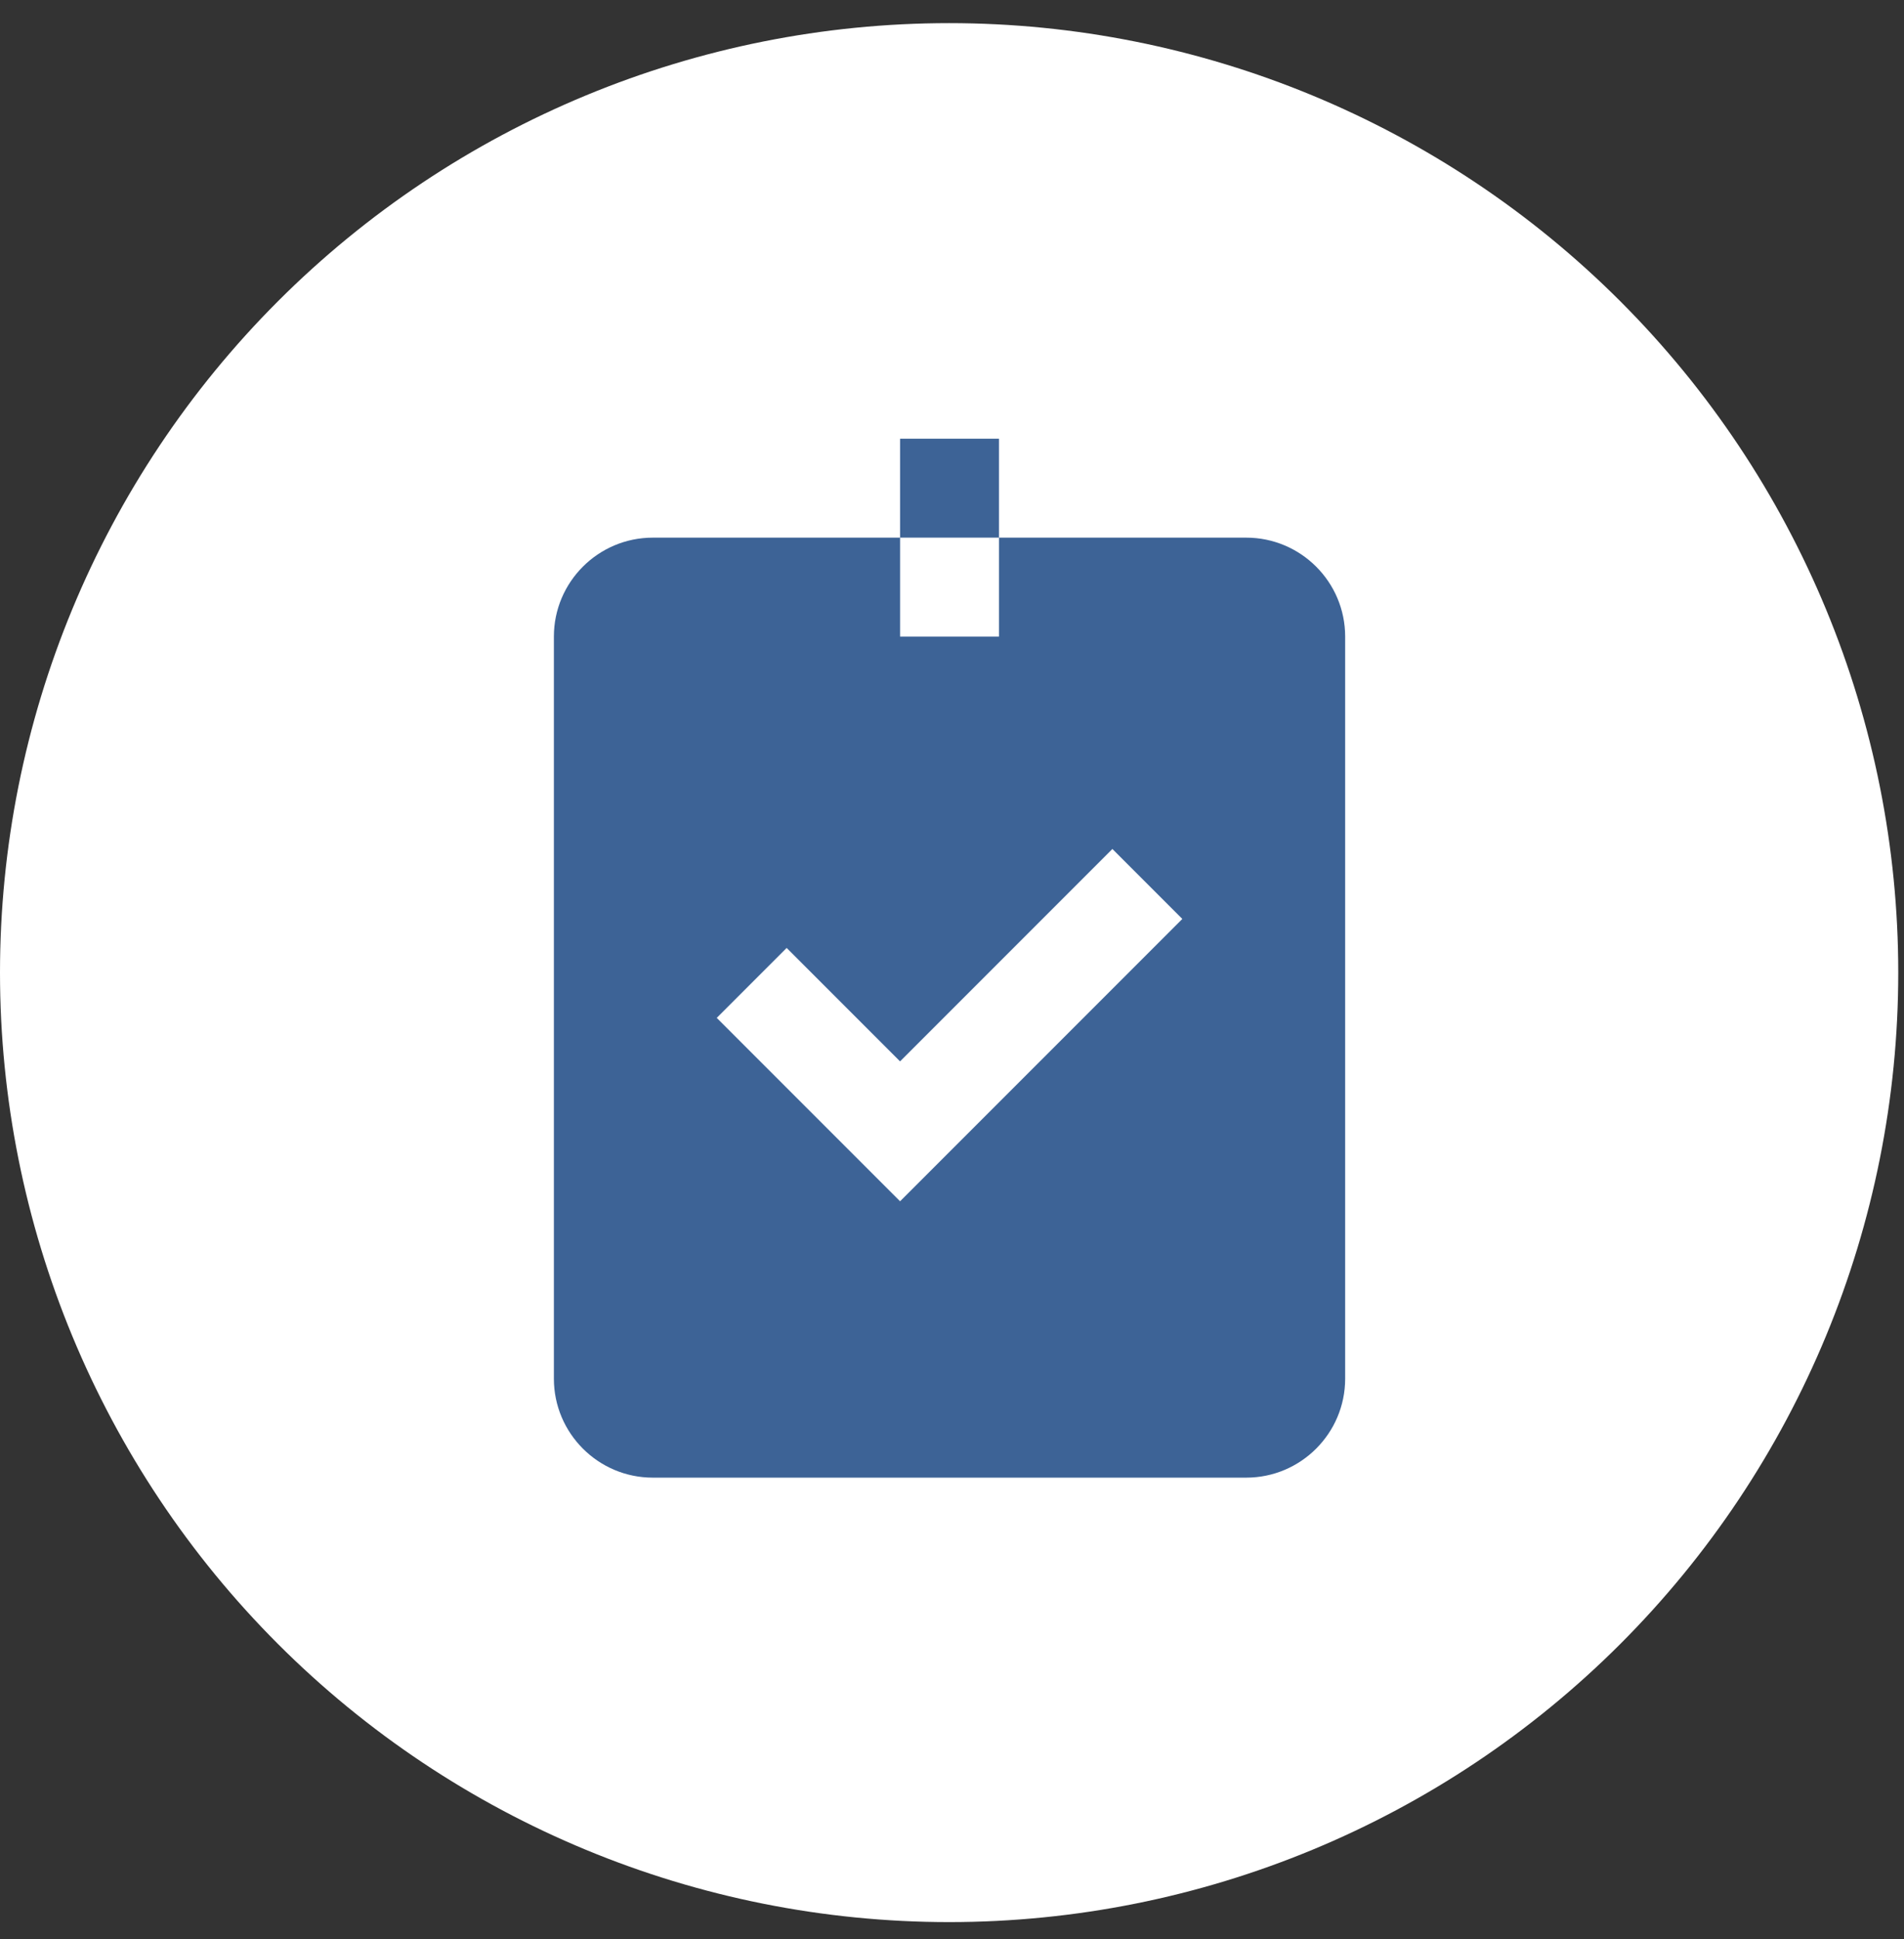 <svg width="55" height="56" viewBox="0 0 55 56" fill="none" xmlns="http://www.w3.org/2000/svg">
<rect x="0" y="0" width="55" height="56" fill="#333333" stroke="none"/>
<g clip-path="url(#clip0_66_1952)">
<path d="M27.417 55.502C34.688 55.502 41.662 52.613 46.804 47.472C51.946 42.33 54.834 35.356 54.834 28.085C54.834 20.814 51.946 13.84 46.804 8.698C41.662 3.557 34.688 0.668 27.417 0.668C20.146 0.668 13.172 3.557 8.03 8.698C2.889 13.84 0 20.814 0 28.085C0 35.356 2.889 42.33 8.03 47.472C13.172 52.613 20.146 55.502 27.417 55.502Z" fill="white"/>
<path d="M26 12.668V15.525H28.857V12.668H26ZM28.857 15.525V18.382H26V15.525H18.857C17.281 15.525 16 16.806 16 18.382V39.811C16 41.386 17.281 42.668 18.857 42.668H36C37.576 42.668 38.857 41.386 38.857 39.811V18.382C38.857 16.806 37.576 15.525 36 15.525H28.857ZM32.133 24.515L34.153 26.535L26 34.688L20.704 29.392L22.724 27.372L26 30.648L32.133 24.515Z" fill="#3D6396"/>
</g>
<defs>
<clipPath id="clip0_66_1952">
<rect width="54.834" height="54.834" fill="white" transform="translate(0 0.668)"/>
</clipPath>
</defs>
</svg>

